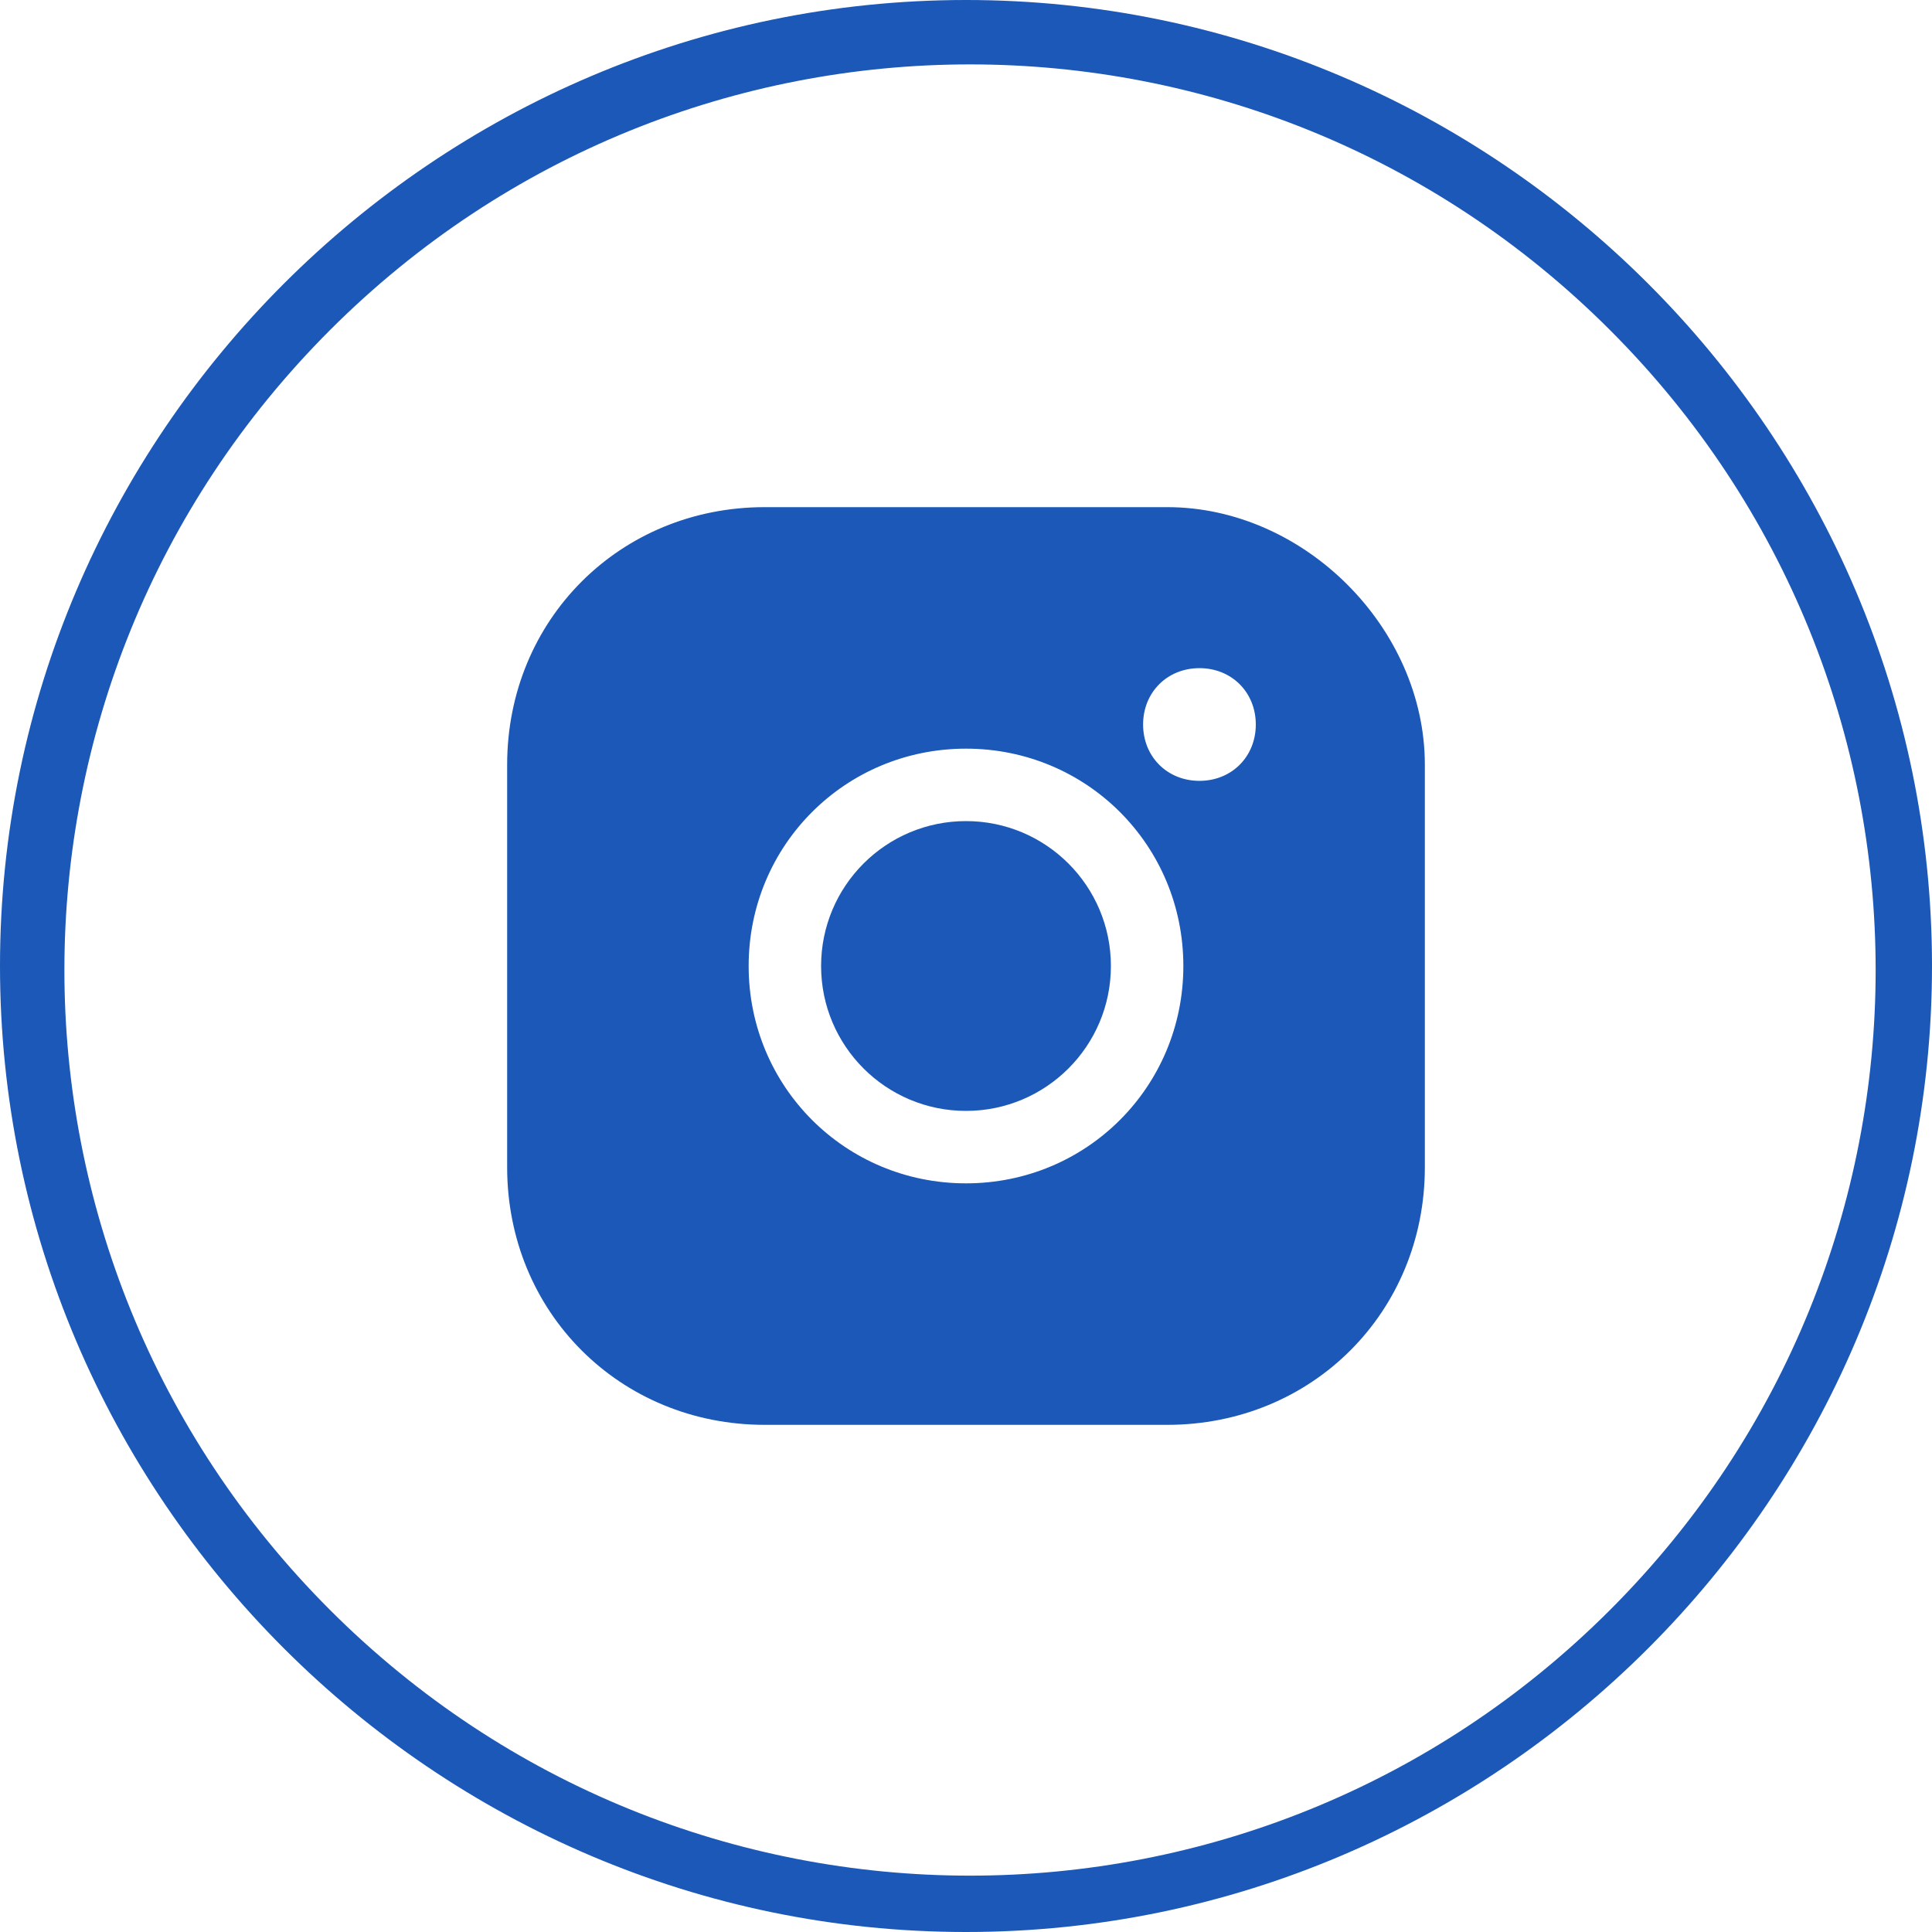 <?xml version="1.0" encoding="utf-8"?>
<!-- Generator: Adobe Illustrator 26.5.0, SVG Export Plug-In . SVG Version: 6.00 Build 0)  -->
<svg version="1.1" xmlns="http://www.w3.org/2000/svg" xmlns:xlink="http://www.w3.org/1999/xlink" x="0px" y="0px"
	 viewBox="0 0 24 24" style="enable-background:new 0 0 24 24;" xml:space="preserve">
<style type="text/css">
	.st0{fill:#1B58B8;}
</style>
<g id="Layer_1">
	<g id="Layer_2_00000000927983001283095970000007731585452989609400_">
		<g id="varadero_reparacion_naval">
			<g id="linkedin">
				<path class="st0" d="M7.8,6.2C7.9,6.2,7.9,6.2,7.8,6.2"/>
				<path class="st0" d="M12,0C5.4,0,0,5.4,0,12s5.4,12,12,12s12-5.4,12-12S18.6,0,12,0z M20,20c-4.4,4.4-11.5,4.4-15.9,0l0,0
					c-4.4-4.4-4.4-11.5,0-15.9l0,0c4.4-4.4,11.5-4.4,15.9,0l0,0C24.4,8.5,24.4,15.6,20,20L20,20z"/>
			</g>
		</g>
	</g>
</g>
<g id="Layer_2">
	<g>
		<circle class="st0" cx="12" cy="12" r="1.8"/>
		<path class="st0" d="M14.5,6.3h-5c-1.8,0-3.2,1.4-3.2,3.2v5c0,1.8,1.4,3.2,3.2,3.2h5c1.8,0,3.2-1.4,3.2-3.2l0,0v-5
			C17.7,7.8,16.2,6.3,14.5,6.3z M12,14.7c-1.5,0-2.7-1.2-2.7-2.7s1.2-2.7,2.7-2.7s2.7,1.2,2.7,2.7S13.5,14.7,12,14.7z M14.9,9.7
			c-0.4,0-0.7-0.3-0.7-0.7s0.3-0.7,0.7-0.7c0.4,0,0.7,0.3,0.7,0.7S15.3,9.7,14.9,9.7z"/>
	</g>
</g>
</svg>

